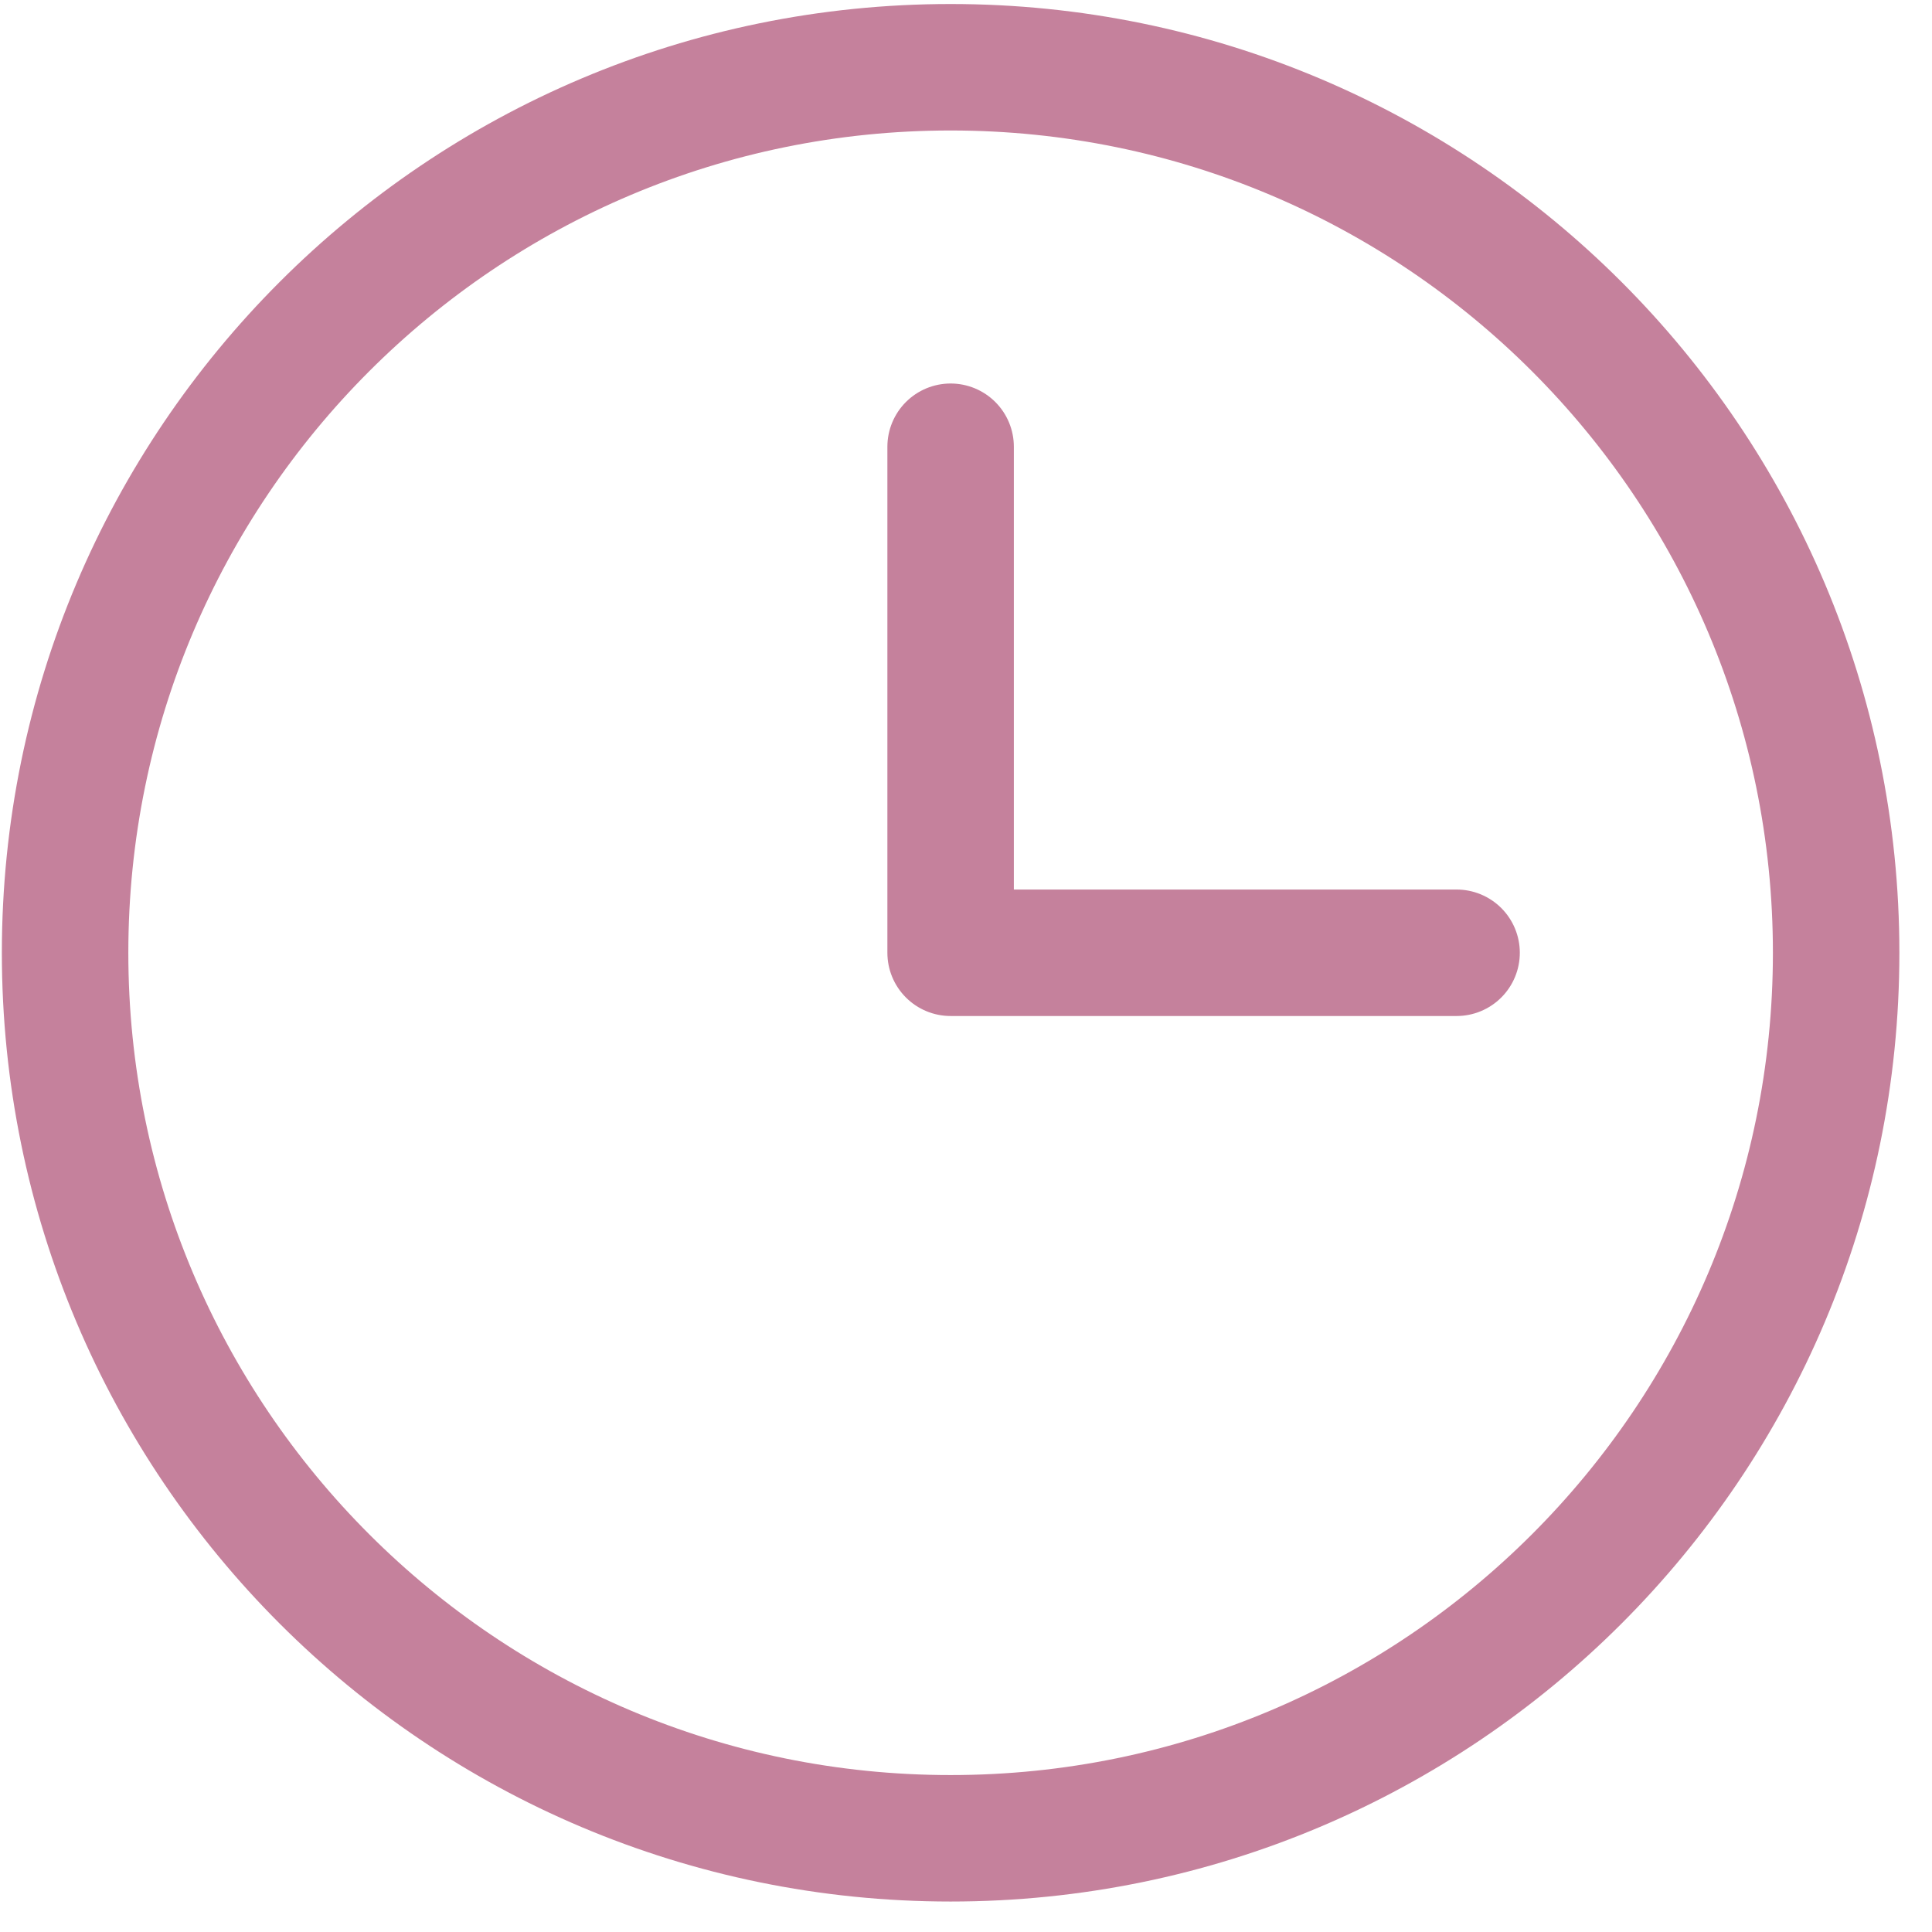 <svg width="26" height="26" viewBox="0 0 26 26" fill="none" xmlns="http://www.w3.org/2000/svg">
<path d="M12.793 6.012V12.822H19.602M24.71 12.822C24.71 19.404 19.374 24.739 12.793 24.739C6.211 24.739 0.876 19.404 0.876 12.822C0.876 6.24 6.211 0.905 12.793 0.905C19.374 0.905 24.71 6.24 24.71 12.822Z" stroke="#C5819C" stroke-width="1.702" stroke-linecap="round" stroke-linejoin="round"/>
</svg>
